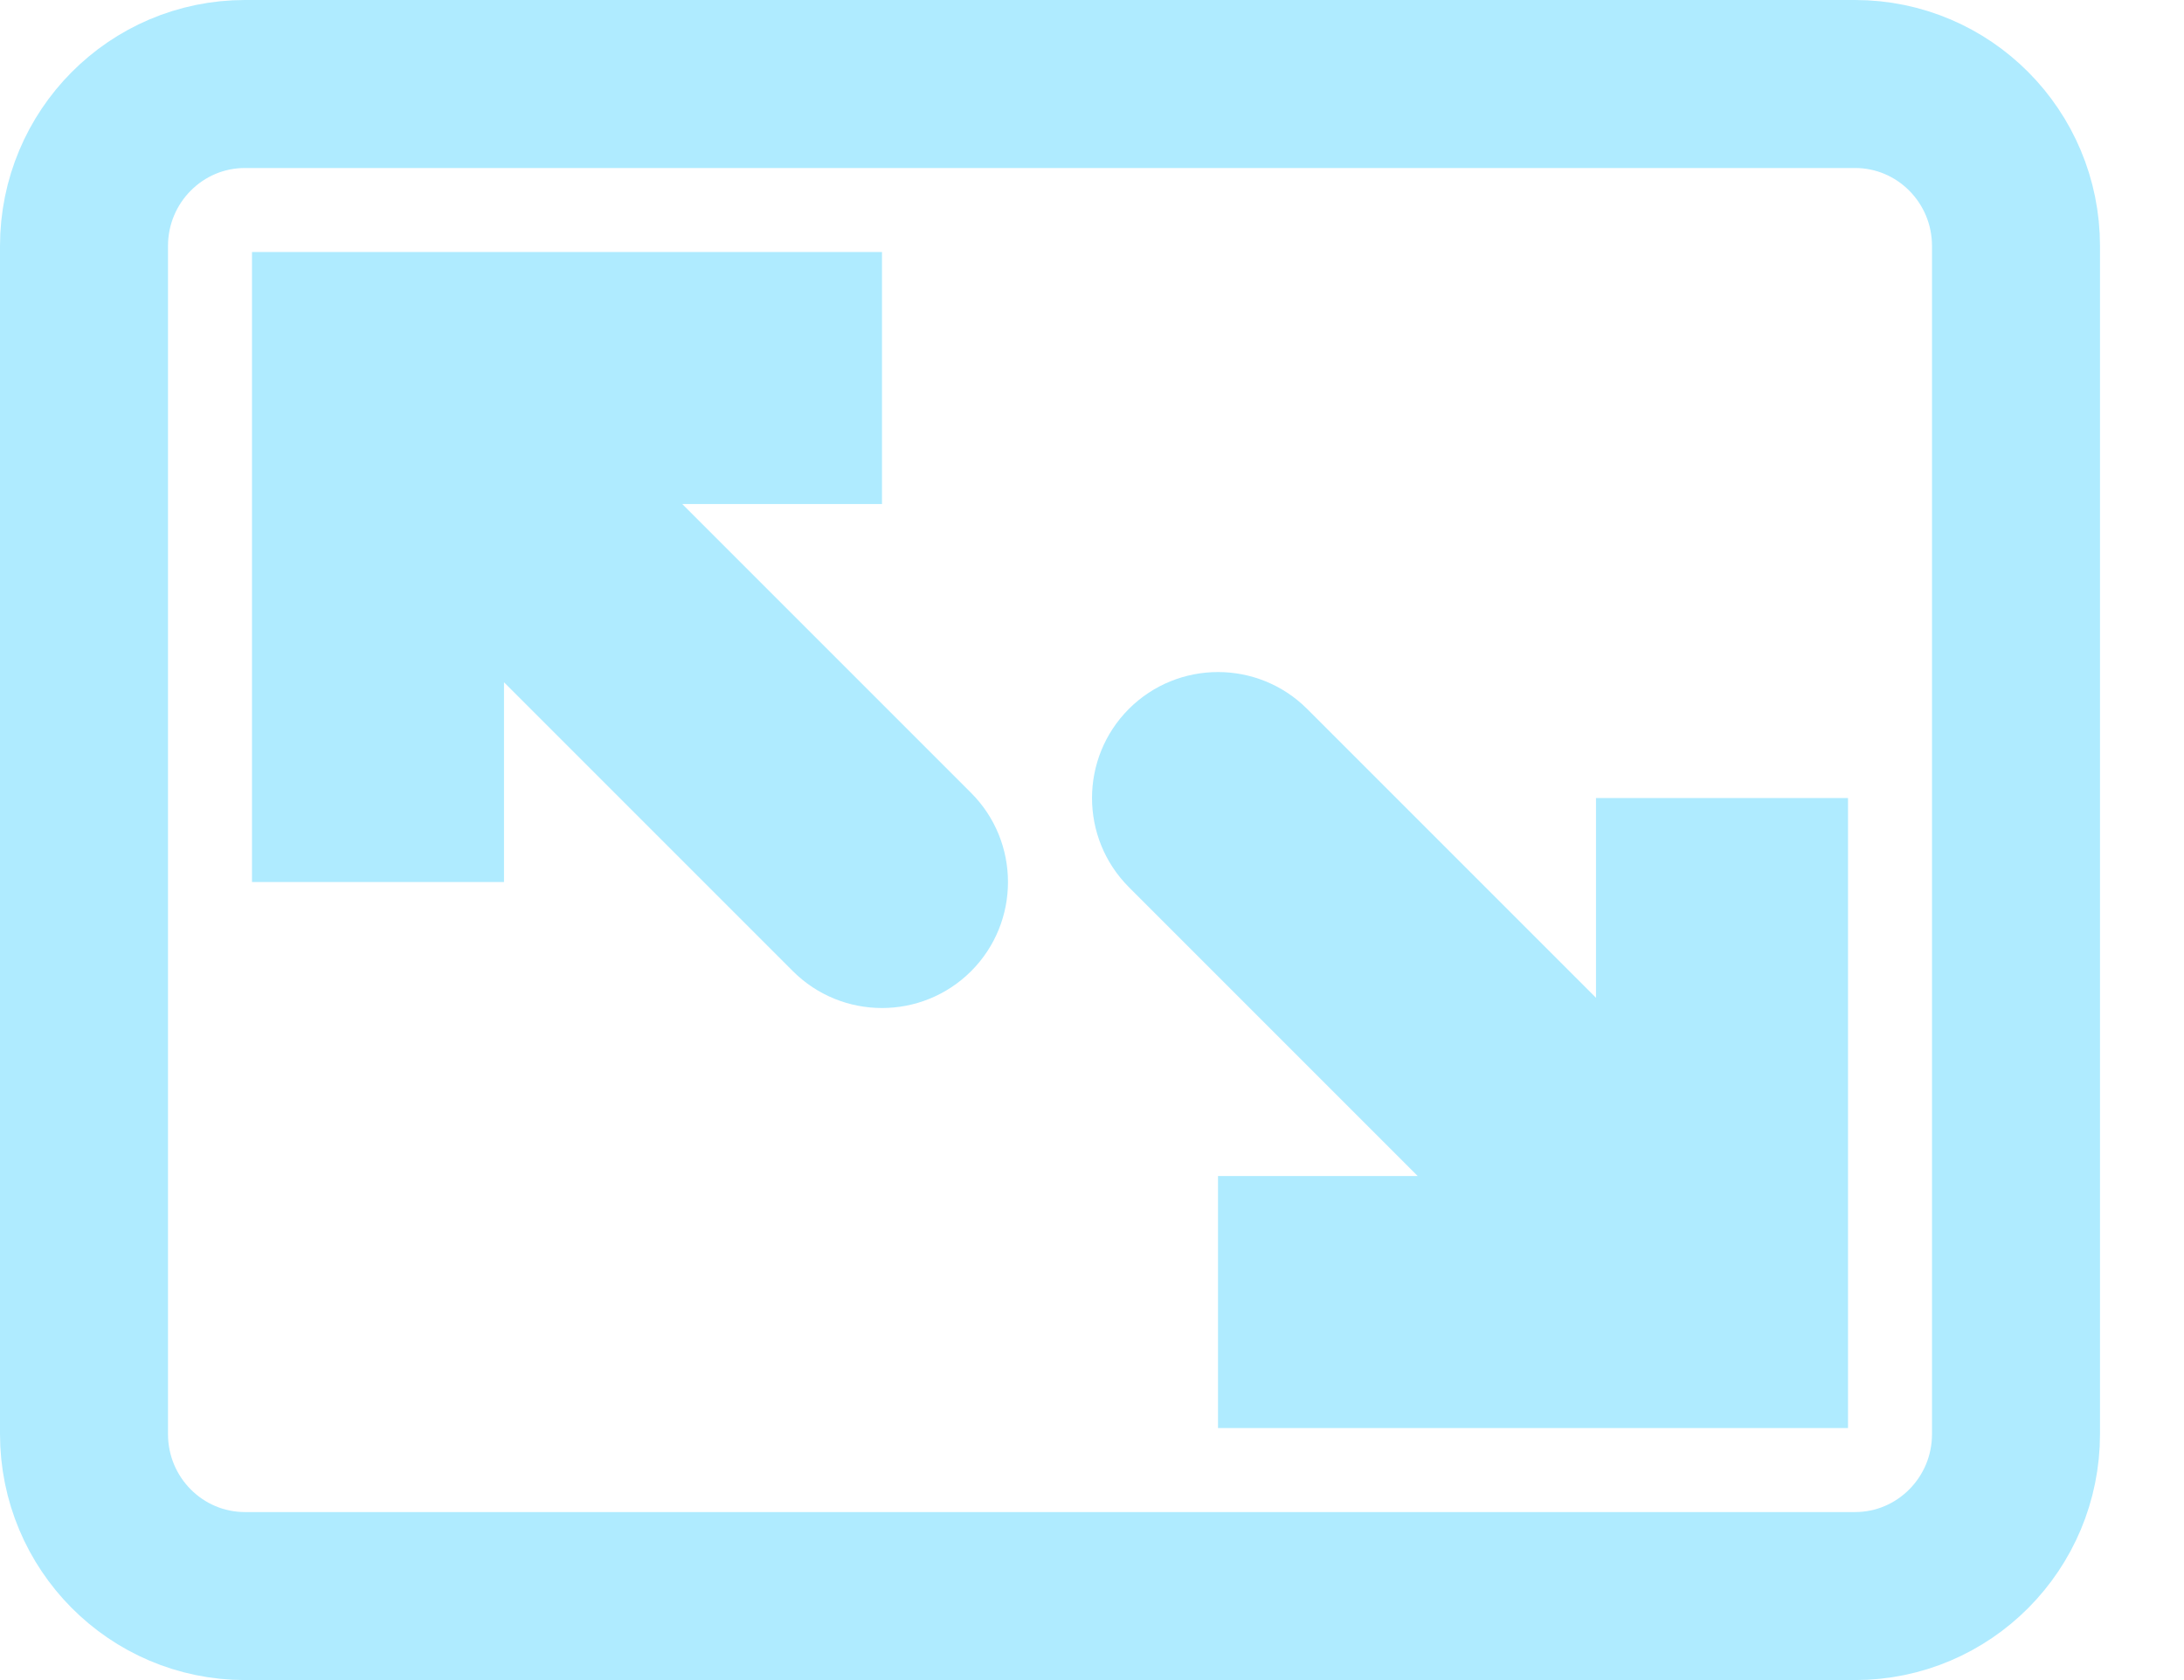 <svg width="26" height="20" viewBox="0 0 26 20" fill="none" xmlns="http://www.w3.org/2000/svg">
<path d="M22.083 1H2.917C1.858 1 1 1.863 1 2.929V17.071C1 18.137 1.858 19 2.917 19H22.083C23.142 19 24 18.137 24 17.071V2.929C24 1.863 23.142 1 22.083 1Z" stroke="#AFEBFF" stroke-width="2" stroke-linecap="round"/>
<path d="M4.5 4.5V3H3V4.5H4.5ZM9.439 11.561C10.025 12.146 10.975 12.146 11.561 11.561C12.146 10.975 12.146 10.025 11.561 9.439L9.439 11.561ZM6 10.5V4.5H3V10.5H6ZM4.5 6H10.5V3H4.5V6ZM3.439 5.561L9.439 11.561L11.561 9.439L5.561 3.439L3.439 5.561Z" fill="#AFEBFF"/>
<path d="M20.5 15.5V17H22V15.5H20.5ZM15.561 8.439C14.975 7.854 14.025 7.854 13.439 8.439C12.854 9.025 12.854 9.975 13.439 10.561L15.561 8.439ZM19 9.5V15.5H22V9.5H19ZM20.5 14H14.5V17H20.5V14ZM21.561 14.439L15.561 8.439L13.439 10.561L19.439 16.561L21.561 14.439Z" fill="#AFEBFF"/>
</svg>
